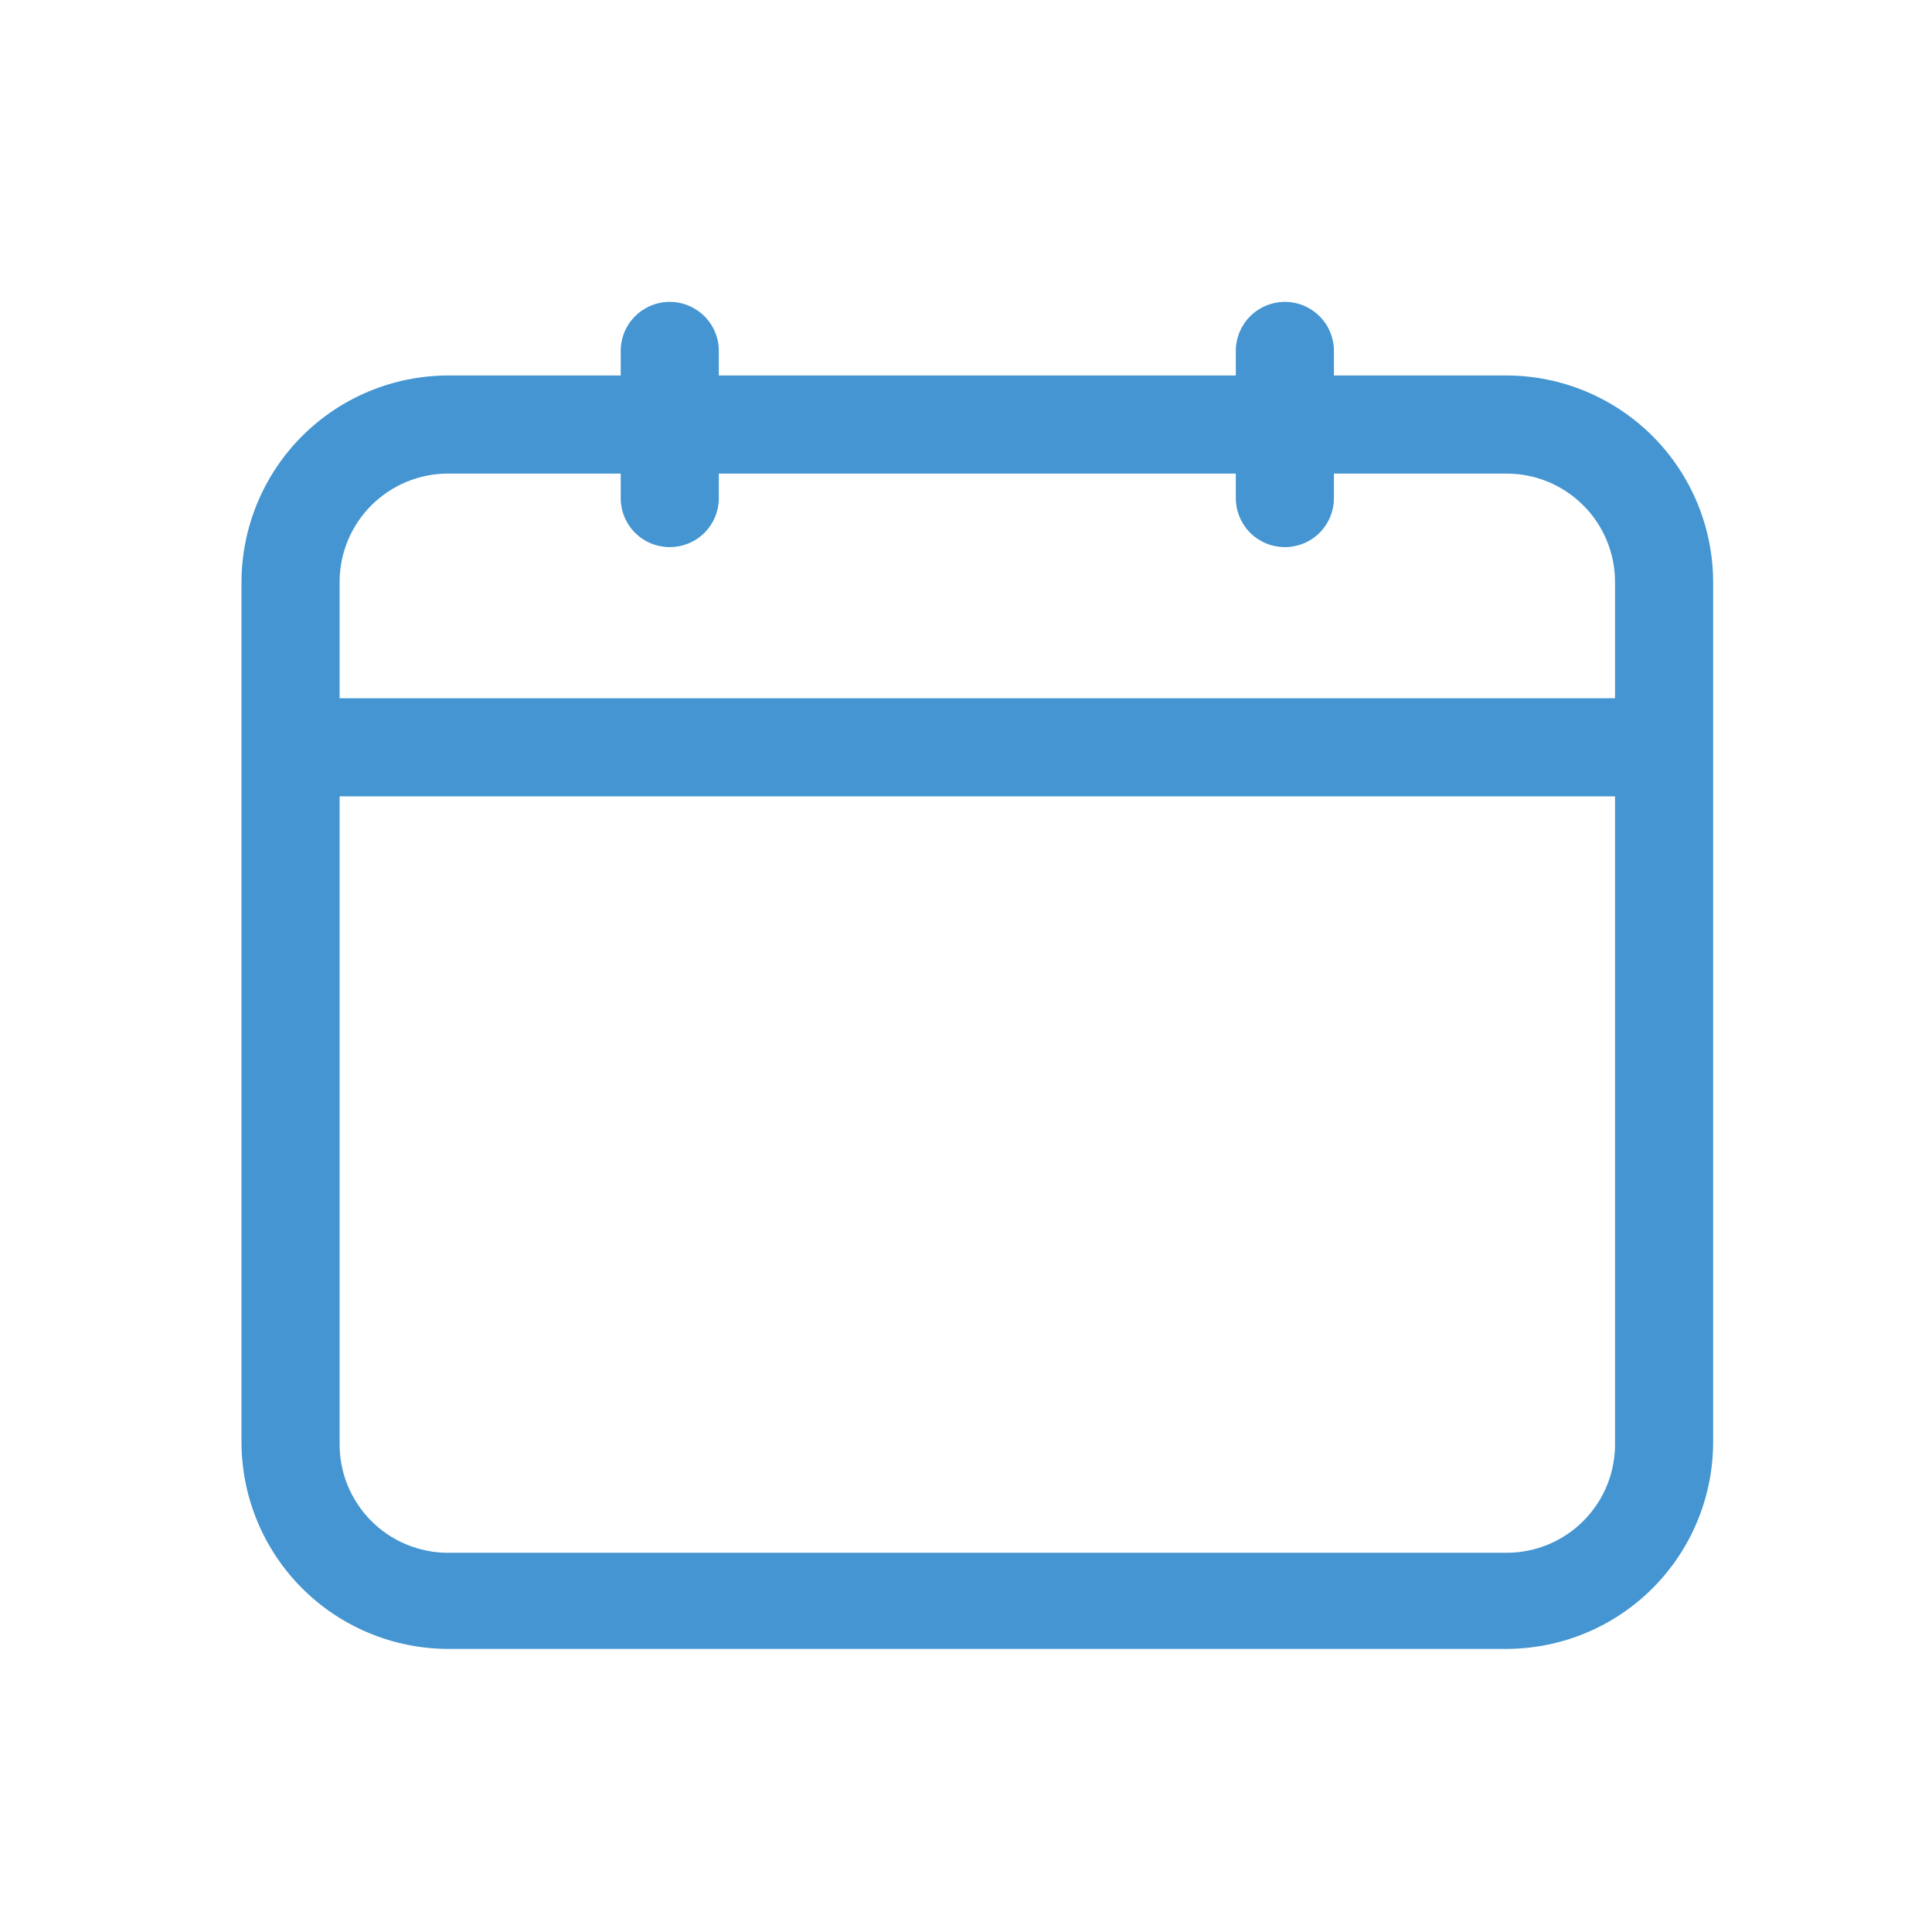 <?xml version="1.0" encoding="UTF-8"?> <svg xmlns="http://www.w3.org/2000/svg" width="32" height="32" viewBox="0 0 32 32" fill="none"><path d="M24.954 6.219H22.094V5.812C22.094 5.597 22.009 5.39 21.856 5.238C21.704 5.086 21.497 5 21.282 5C21.066 5 20.86 5.086 20.707 5.238C20.555 5.39 20.469 5.597 20.469 5.812V6.219H11.906V5.812C11.906 5.597 11.82 5.39 11.668 5.238C11.515 5.086 11.309 5 11.093 5C10.878 5 10.671 5.086 10.519 5.238C10.366 5.39 10.281 5.597 10.281 5.812V6.219H7.421C6.514 6.221 5.645 6.582 5.004 7.223C4.363 7.864 4.002 8.733 4 9.639V23.891C4.002 24.797 4.363 25.666 5.004 26.307C5.645 26.948 6.514 27.309 7.421 27.311H24.954C25.861 27.309 26.73 26.948 27.371 26.307C28.012 25.666 28.373 24.797 28.375 23.891V9.639C28.373 8.733 28.012 7.864 27.371 7.223C26.73 6.582 25.861 6.221 24.954 6.219ZM7.421 7.844H10.281V8.25C10.281 8.465 10.366 8.672 10.519 8.825C10.671 8.977 10.878 9.062 11.093 9.062C11.309 9.062 11.515 8.977 11.668 8.825C11.82 8.672 11.906 8.465 11.906 8.25V7.844H20.469V8.25C20.469 8.465 20.555 8.672 20.707 8.825C20.86 8.977 21.066 9.062 21.282 9.062C21.497 9.062 21.704 8.977 21.856 8.825C22.009 8.672 22.094 8.465 22.094 8.25V7.844H24.954C25.431 7.844 25.887 8.033 26.224 8.37C26.561 8.706 26.75 9.163 26.75 9.639V11.565H5.625V9.639C5.625 9.163 5.814 8.706 6.151 8.37C6.488 8.033 6.944 7.844 7.421 7.844ZM24.954 25.719H7.421C7.182 25.719 6.946 25.671 6.726 25.579C6.506 25.487 6.306 25.352 6.139 25.181C5.972 25.011 5.841 24.809 5.752 24.588C5.664 24.366 5.621 24.129 5.625 23.891V13.19H26.75V23.891C26.754 24.129 26.711 24.366 26.623 24.588C26.535 24.809 26.403 25.011 26.236 25.181C26.069 25.352 25.869 25.487 25.649 25.579C25.429 25.671 25.193 25.719 24.954 25.719Z" fill="#4495D1"></path></svg> 